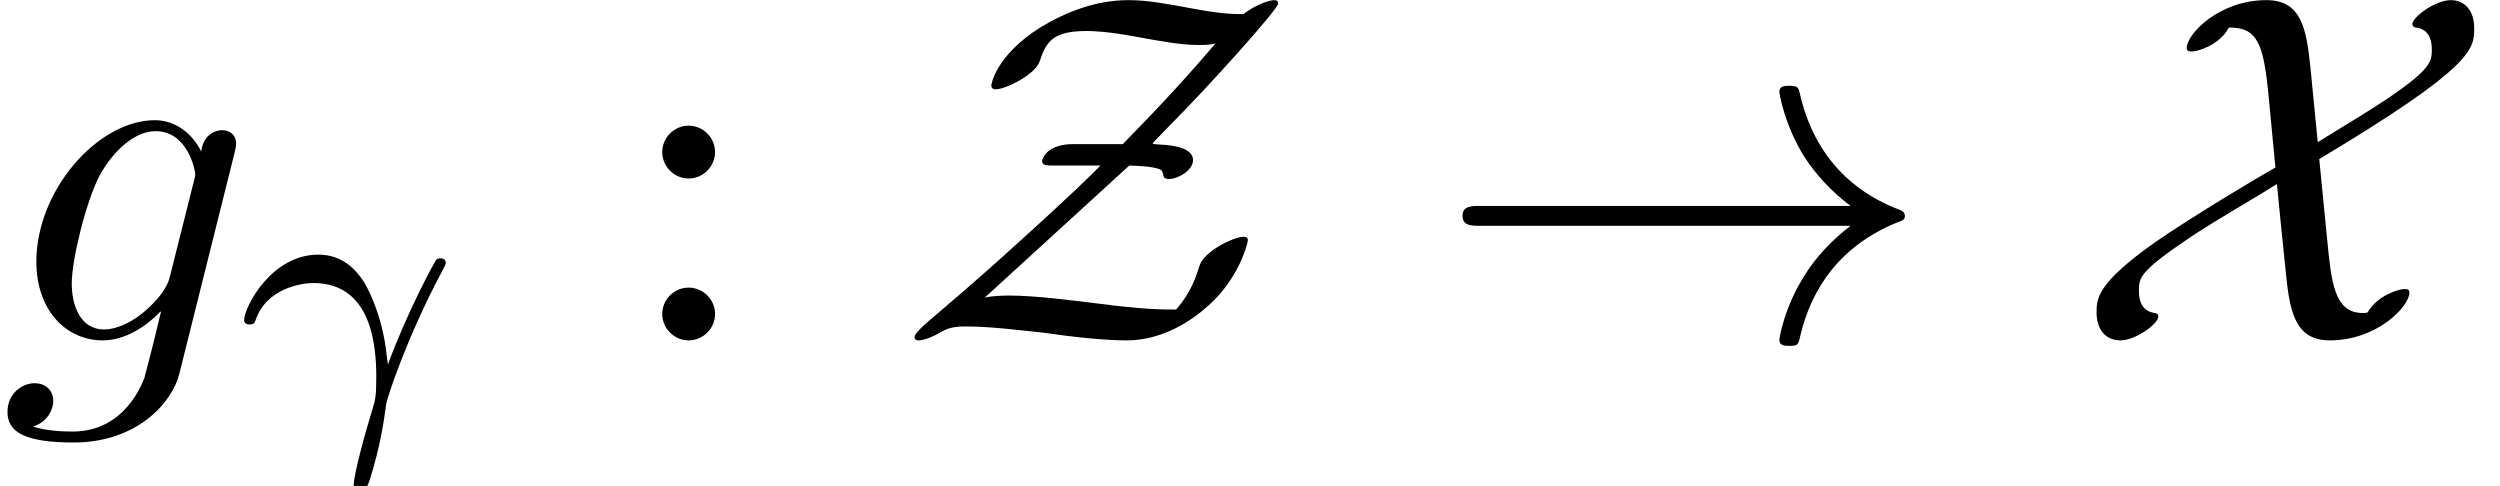 <?xml version='1.0' encoding='UTF-8'?>
<!-- This file was generated by dvisvgm 2.13.3 -->
<svg version='1.1' xmlns='http://www.w3.org/2000/svg' xmlns:xlink='http://www.w3.org/1999/xlink' width='54.746pt' height='10.641pt' viewBox='70.735 61.288 54.746 10.641'>
<defs>
<path id='g0-33' d='M9.098-2.509C8.498-2.051 8.204-1.604 8.116-1.462C7.625-.709 7.538-.022 7.538-.011C7.538 .12 7.669 .12 7.756 .12C7.942 .12 7.953 .098 7.996-.098C8.247-1.167 8.891-2.084 10.124-2.585C10.255-2.629 10.287-2.651 10.287-2.727S10.222-2.836 10.2-2.847C9.72-3.033 8.4-3.578 7.985-5.411C7.953-5.542 7.942-5.575 7.756-5.575C7.669-5.575 7.538-5.575 7.538-5.444C7.538-5.422 7.636-4.735 8.095-4.004C8.313-3.676 8.629-3.295 9.098-2.945H.993C.796-2.945 .6-2.945 .6-2.727S.796-2.509 .993-2.509H9.098Z'/>
<path id='g0-88' d='M5.225-6.011C5.138-6.829 5.029-7.451 4.265-7.451C3.229-7.451 2.52-6.709 2.52-6.404C2.52-6.327 2.585-6.327 2.64-6.327C2.76-6.327 3.24-6.469 3.436-6.84L3.458-6.851C4.058-6.851 4.2-6.513 4.309-5.389L4.462-3.785C4.069-3.567 2.596-2.684 1.811-2.138C.567-1.255 .545-.927 .545-.611C.545-.24 .742 0 1.069 0S1.898-.36 1.898-.524C1.898-.578 1.865-.589 1.822-.6C1.735-.611 1.473-.655 1.473-1.08C1.473-1.375 1.473-1.505 2.629-2.28C3.295-2.716 3.927-3.065 4.495-3.425C4.495-3.404 4.658-1.767 4.68-1.582C4.767-.72 4.844 0 5.651 0C6.687 0 7.396-.742 7.396-1.047C7.396-1.124 7.342-1.124 7.276-1.124C7.167-1.124 6.687-.982 6.48-.611C6.447-.6 6.393-.6 6.371-.6C5.749-.6 5.684-1.287 5.596-2.204C5.564-2.553 5.531-2.836 5.422-3.971C8.815-6 8.815-6.382 8.815-6.84C8.815-7.211 8.618-7.451 8.302-7.451C7.964-7.451 7.462-7.08 7.462-6.927C7.462-6.862 7.527-6.851 7.538-6.851C7.625-6.84 7.887-6.796 7.887-6.371C7.887-6.098 7.855-5.935 6.927-5.302C6.6-5.084 6.142-4.8 5.389-4.342L5.225-6.011Z'/>
<path id='g0-90' d='M5.105-3.829C5.542-3.818 5.749-3.775 5.815-3.72C5.825-3.709 5.836-3.665 5.847-3.644C5.847-3.535 5.935-3.535 5.989-3.535C6.164-3.535 6.502-3.72 6.502-3.949C6.502-4.222 6.044-4.276 5.793-4.287C5.771-4.287 5.618-4.298 5.618-4.309C5.618-4.331 5.793-4.495 5.88-4.593C6.916-5.629 8.367-7.265 8.367-7.375C8.367-7.407 8.356-7.451 8.28-7.451S7.92-7.385 7.604-7.145C7.407-7.145 7.135-7.145 6.502-7.265C5.902-7.375 5.509-7.451 5.084-7.451C4.385-7.451 3.731-7.2 3.153-6.851C2.171-6.229 2.084-5.596 2.084-5.585C2.084-5.553 2.095-5.498 2.182-5.498C2.389-5.498 3.044-5.815 3.142-6.109C3.284-6.535 3.425-6.775 4.167-6.775C4.265-6.775 4.571-6.775 5.225-6.655C5.771-6.556 6.218-6.469 6.611-6.469C6.742-6.469 6.873-6.469 6.993-6.502C6.415-5.825 5.913-5.269 4.964-4.298H3.873C3.295-4.298 3.196-3.971 3.196-3.927C3.196-3.829 3.295-3.829 3.48-3.829H4.473C4.396-3.742 3.884-3.229 2.465-1.953C2.444-1.931 1.658-1.222 .753-.458C.611-.338 .404-.153 .404-.076C.404-.044 .415 0 .491 0C.633 0 .862-.109 1.004-.196C1.2-.305 1.385-.305 1.56-.305C2.051-.305 2.76-.218 3.262-.164C3.785-.087 4.516 0 5.051 0C5.847 0 6.491-.447 6.84-.764C7.505-1.353 7.702-2.127 7.702-2.193S7.658-2.269 7.604-2.269C7.396-2.269 6.742-1.953 6.644-1.636C6.578-1.429 6.469-1.058 6.131-.676C5.804-.676 5.422-.676 4.418-.807C3.873-.873 3.055-.982 2.476-.982C2.411-.982 2.149-.982 1.942-.938L5.105-3.829Z'/>
<path id='g2-103' d='M5.138-4.113C5.149-4.178 5.171-4.233 5.171-4.309C5.171-4.495 5.04-4.604 4.855-4.604C4.745-4.604 4.451-4.527 4.407-4.135C4.211-4.538 3.829-4.822 3.393-4.822C2.149-4.822 .796-3.295 .796-1.724C.796-.644 1.462 0 2.247 0C2.891 0 3.404-.513 3.513-.633L3.524-.622C3.295 .349 3.164 .796 3.164 .818C3.12 .916 2.749 1.996 1.593 1.996C1.385 1.996 1.025 1.985 .72 1.887C1.047 1.789 1.167 1.505 1.167 1.32C1.167 1.145 1.047 .938 .753 .938C.513 .938 .164 1.135 .164 1.571C.164 2.018 .567 2.236 1.615 2.236C2.978 2.236 3.764 1.385 3.927 .731L5.138-4.113ZM3.72-1.396C3.655-1.113 3.404-.84 3.164-.633C2.935-.436 2.596-.24 2.28-.24C1.735-.24 1.571-.807 1.571-1.244C1.571-1.767 1.887-3.055 2.182-3.611C2.476-4.145 2.945-4.582 3.404-4.582C4.124-4.582 4.276-3.698 4.276-3.644S4.255-3.524 4.244-3.48L3.72-1.396Z'/>
<path id='g3-58' d='M2.095-4.124C2.095-4.44 1.833-4.702 1.516-4.702S.938-4.44 .938-4.124S1.2-3.545 1.516-3.545S2.095-3.807 2.095-4.124ZM2.095-.578C2.095-.895 1.833-1.156 1.516-1.156S.938-.895 .938-.578S1.2 0 1.516 0S2.095-.262 2.095-.578Z'/>
<path id='g1-13' d='M3.268-1.283C3.172-2.264 2.774-2.909 2.766-2.917C2.59-3.188 2.295-3.515 1.769-3.515C.733-3.515 .143-2.359 .143-2.08C.143-2.008 .207-1.985 .263-1.985C.343-1.985 .367-2.008 .391-2.072C.63-2.79 1.419-2.893 1.658-2.893C2.941-2.893 3.037-1.506 3.037-.837C3.037-.399 3.013-.327 2.957-.143C2.782 .422 2.542 1.307 2.542 1.538C2.542 1.554 2.55 1.714 2.678 1.714C2.766 1.714 2.837 1.594 2.901 1.395C3.132 .654 3.204 .128 3.252-.231C3.276-.399 3.722-1.73 4.463-3.124C4.559-3.3 4.559-3.316 4.559-3.339C4.559-3.347 4.559-3.435 4.439-3.435C4.407-3.435 4.376-3.427 4.352-3.403C4.32-3.379 3.69-2.208 3.292-1.108L3.268-1.283Z'/>
</defs>
<g id='page1'>
<use x='70.735' y='68.742' xlink:href='#g2-103'/>
<use x='75.938' y='70.379' xlink:href='#g1-13'/>
<use x='84.299' y='68.742' xlink:href='#g3-58'/>
<use x='90.359' y='68.742' xlink:href='#g0-90'/>
<use x='102.162' y='68.742' xlink:href='#g0-33'/>
<use x='116.101' y='68.742' xlink:href='#g0-88'/>
</g>
</svg><!--Rendered by QuickLaTeX.com-->